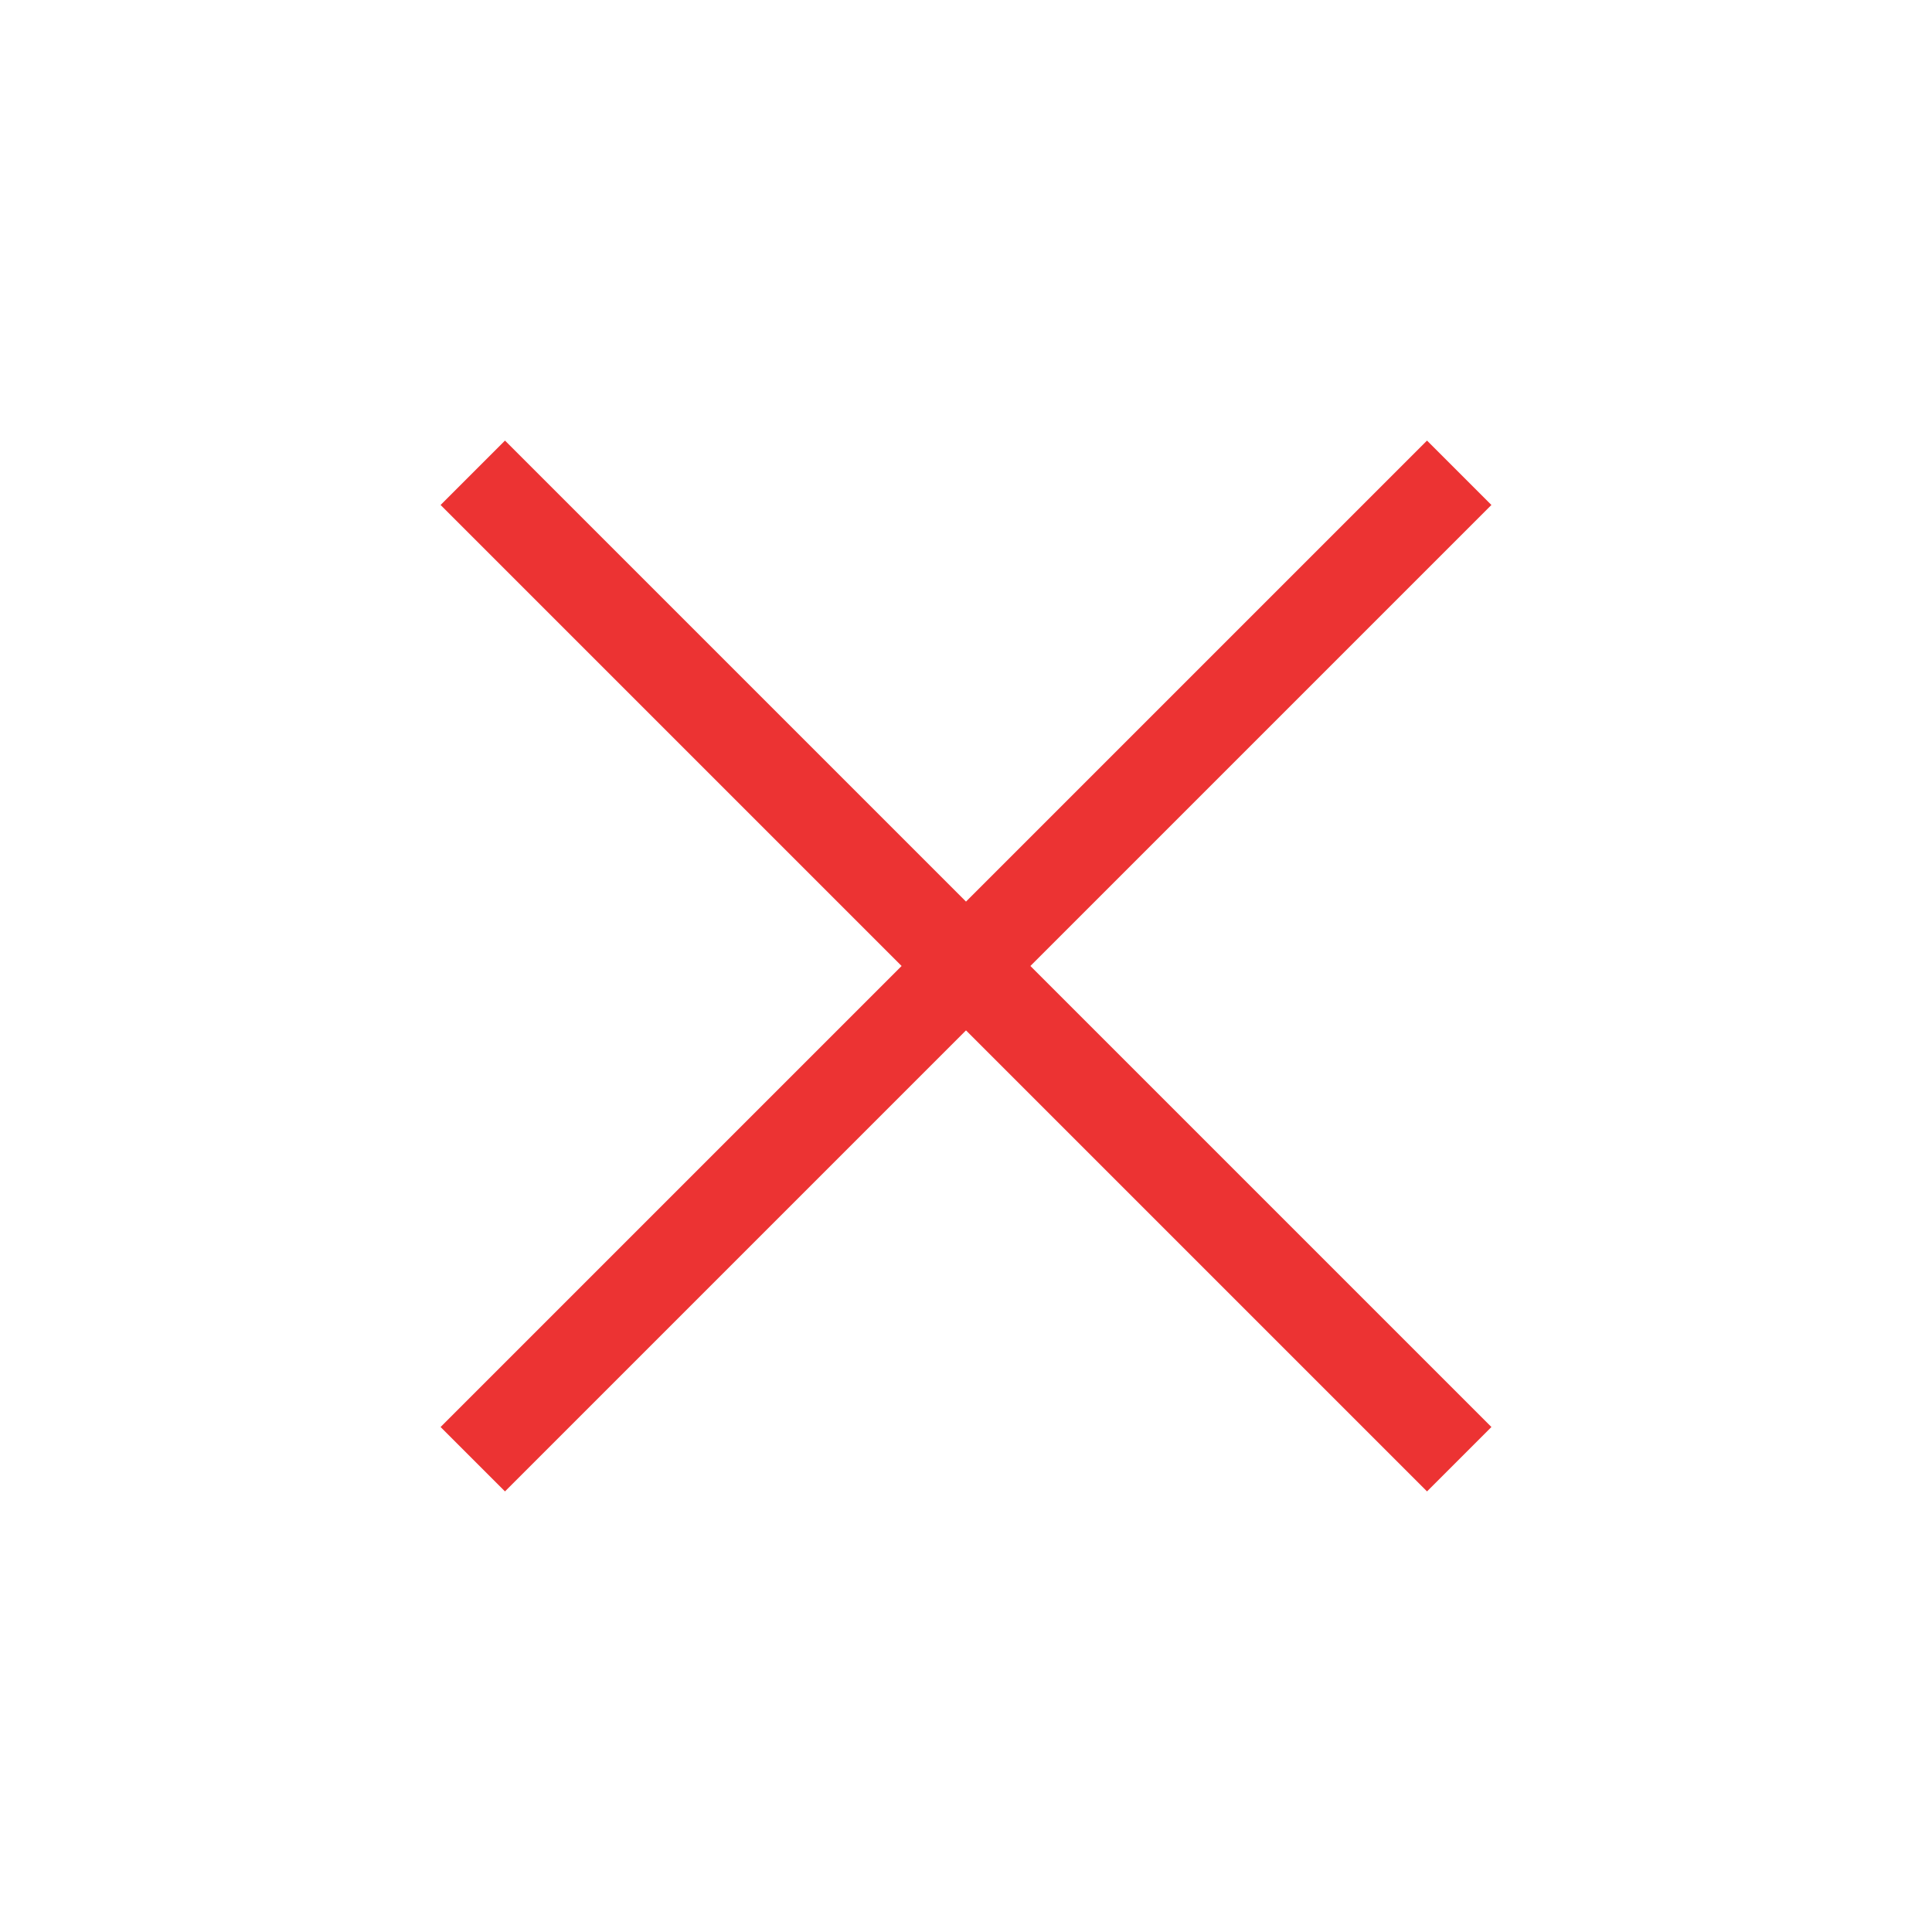 <svg xmlns="http://www.w3.org/2000/svg" height="48" viewBox="0 96 960 960" width="48"><path d="m250.923 837.076-31.999-31.999L448.001 576 218.924 346.923l31.999-31.999L480 544.001l229.077-229.077 31.999 31.999L511.999 576l229.077 229.077-31.999 31.999L480 607.999 250.923 837.076Z" fill="#ec3333"/></svg>